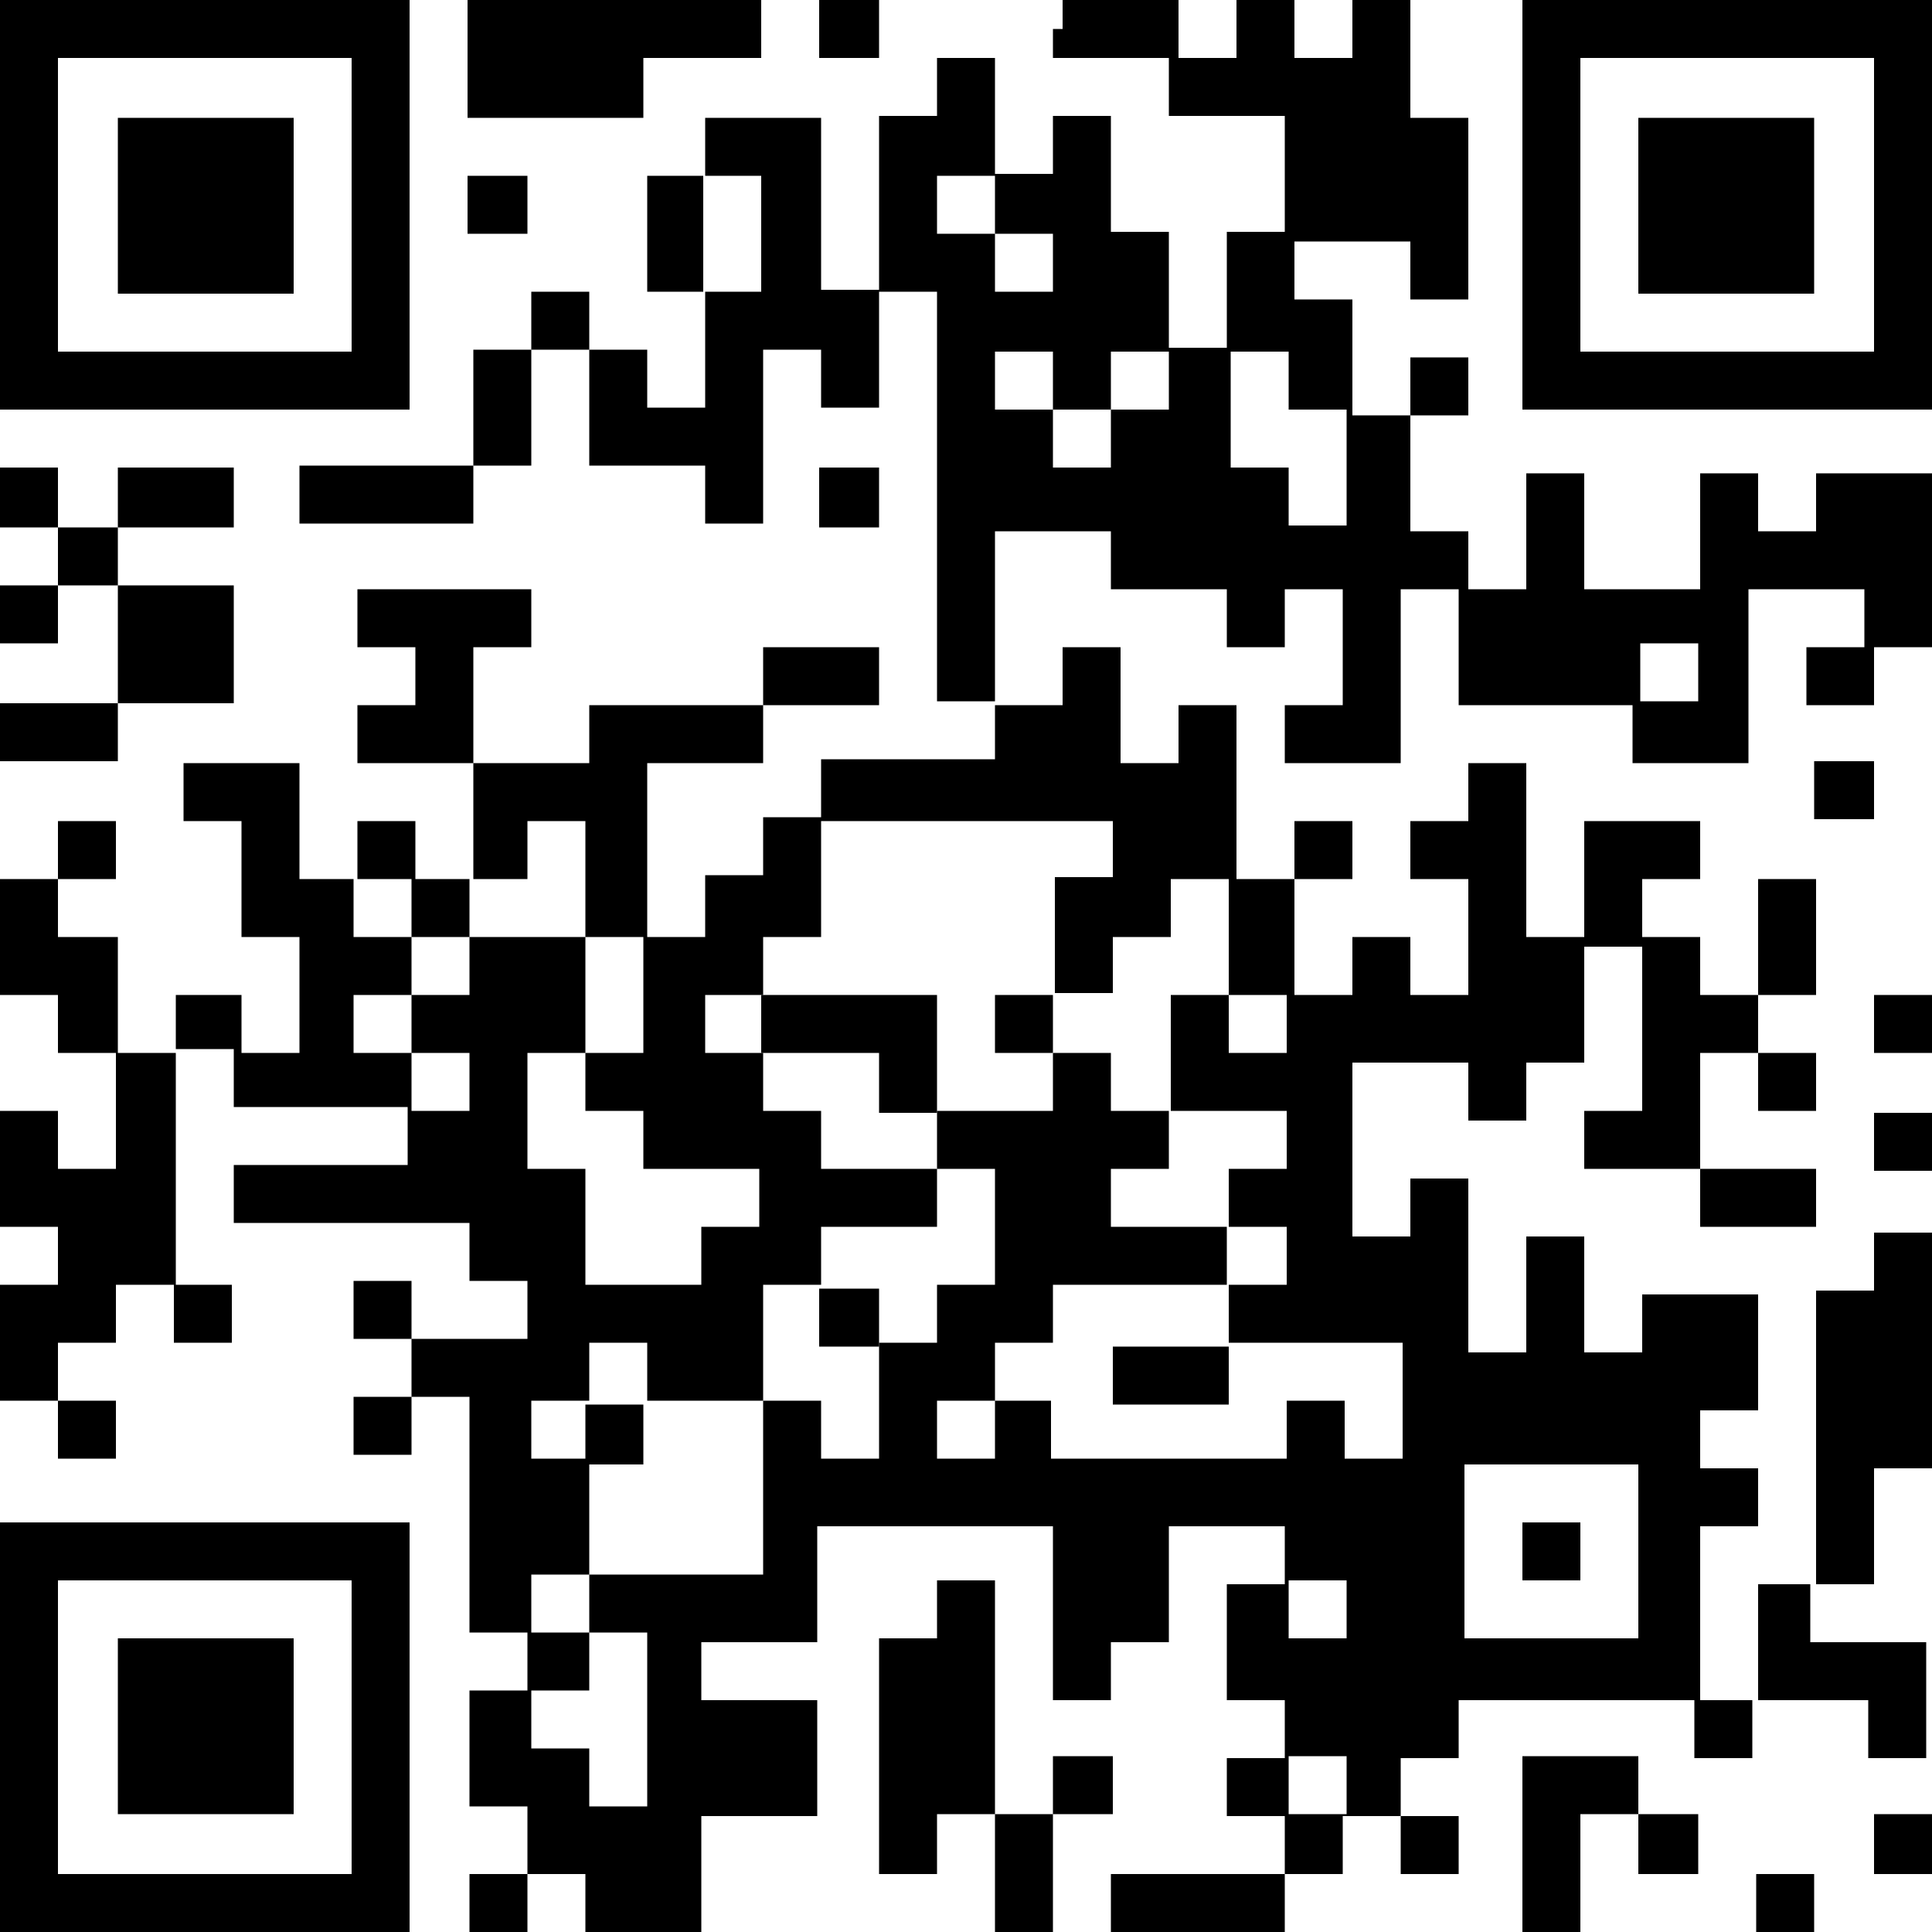 <?xml version="1.0" encoding="utf-8"?>
<!-- Generator: Adobe Illustrator 24.0.0, SVG Export Plug-In . SVG Version: 6.00 Build 0)  -->
<svg version="1.1" id="レイヤー_1" xmlns="http://www.w3.org/2000/svg" xmlns:xlink="http://www.w3.org/1999/xlink" x="0px"
	 y="0px" viewBox="0 0 100 100" style="enable-background:new 0 0 100 100;" xml:space="preserve">
<g>
	<path d="M0,10.6v10.6h10.6h10.6V10.6V0H10.6H0V10.6L0,10.6z M18.2,10.6v7.6h-7.6H3v-7.6V3h7.6h7.6V10.6L18.2,10.6z"/>
	<polygon points="24.2,3 24.2,6.1 28.8,6.1 33.3,6.1 33.3,4.5 33.3,3 36.4,3 39.4,3 39.4,1.5 39.4,0 31.8,0 24.2,0 24.2,3 	"/>
	<polygon points="42.4,1.5 42.4,3 43.9,3 45.5,3 45.5,1.5 45.5,0 43.9,0 42.4,0 42.4,1.5 	"/>
	<path d="M54.5,1.5V3h3h3v1.5v1.5h3h3v3v3h-1.5h-1.5v3v3h-1.5h-1.5v-3v-3h-1.5h-1.5v-3v-3h-1.5h-1.5v1.5v1.5H53h-1.5v-3V3H50h-1.5
		v1.5v1.5H47h-1.5v4.5v4.5h-1.5h-1.5v-4.5V6.1h-3h-3v1.5v1.5h-1.5h-1.5v3v3h1.5h1.5v3v3h-1.5h-1.5v-1.5v-1.5h-1.5h-1.5v-1.5v-1.5
		h-1.5h-1.5v1.5v1.5h-1.5h-1.5v3v3h-4.5h-4.5v1.5v1.5h4.5h4.5v-1.5v-1.5h1.5h1.5v-3v-3h1.5h1.5v3v3h3h3v1.5v1.5h1.5h1.5v-4.5v-4.5
		h1.5h1.5v1.5v1.5h1.5h1.5v-3v-3H47h1.5v10.6v10.6H50h1.5v1.5v1.5H47h-4.5v1.5v1.5h-1.5h-1.5v1.5v1.5h-1.5h-1.5V47v1.5h-1.5h-1.5
		v-4.5v-4.5h3h3v-1.5v-1.5h3h3v-1.5v-1.5h-3h-3v1.5v1.5h-4.5h-4.5v1.5v1.5h-3h-3v-3v-3h1.5h1.5v-1.5v-1.5h-4.5h-4.5v1.5v1.5h1.5h1.5
		v1.5v1.5h-1.5h-1.5v1.5v1.5h3h3v3v3h-1.5h-1.5v-1.5v-1.5h-1.5h-1.5v1.5v1.5h-1.5h-1.5v-3v-3h-3h-3v1.5v1.5h1.5h1.5v3v3h1.5h1.5v3v3
		h-1.5h-1.5V53v-1.5h-1.5H9.1V53v1.5H7.6H6.1v-3v-3H4.5H3V47v-1.5h1.5h1.5v-1.5v-1.5H4.5H3v1.5v1.5H1.5H0v3v3h1.5H3V53v1.5h1.5h1.5
		v3v3H4.5H3v-1.5v-1.5H1.5H0v3v3h1.5H3v1.5v1.5H1.5H0v3v3h1.5H3v1.5v1.5h1.5h1.5v-1.5v-1.5H4.5H3v-1.5v-1.5h1.5h1.5v-1.5v-1.5h1.5
		h1.5v1.5v1.5h1.5h1.5v-1.5v-1.5h-1.5H9.1v-6.1v-6.1h1.5h1.5v1.5v1.5h4.5h4.5v1.5v1.5h-4.5h-4.5v1.5v1.5h6.1h6.1v1.5v1.5h1.5h1.5
		v1.5v1.5h-3h-3v-1.5v-1.5h-1.5h-1.5v1.5v1.5h1.5h1.5v1.5v1.5h-1.5h-1.5v1.5v1.5h1.5h1.5v-1.5v-1.5h1.5h1.5v6.1v6.1h1.5h1.5v1.5v1.5
		h-1.5h-1.5v3v3h1.5h1.5v1.5V97h-1.5h-1.5v1.5v1.5h1.5h1.5v-1.5V97h1.5h1.5v1.5v1.5h3h3v-3v-3h3h3v-3v-3h-3h-3v-1.5v-1.5h3h3v-3v-3
		h6.1h6.1v4.5v4.5h1.5h1.5v-1.5v-1.5h1.5h1.5v-3v-3h3h3v1.5v1.5h-1.5h-1.5v3v3h1.5h1.5v1.5v1.5h-1.5h-1.5v1.5v1.5h1.5h1.5v1.5V97
		h-4.5h-4.5v1.5v1.5h4.5h4.5v-1.5V97h1.5h1.5v-1.5v-1.5h1.5h1.5v1.5V97h1.5h1.5v-1.5v-1.5h-1.5h-1.5v-1.5v-1.5h1.5h1.5v-1.5v-1.5
		h6.1h6.1v1.5v1.5h1.5h1.5v-1.5v-1.5h3h3v1.5v1.5h1.5h1.5v-3v-3h-3h-3v-1.5v-1.5h1.5H97v-3v-3h1.5h1.5v-6.1v-6.1h-1.5H97v1.5v1.5
		h-1.5h-1.5v7.6v7.6h-1.5h-1.5v3v3h-1.5h-1.5v-4.5v-4.5h1.5h1.5v-1.5v-1.5h-1.5h-1.5v-1.5v-1.5h1.5h1.5v-3v-3h-3h-3v1.5v1.5h-1.5
		h-1.5v-3v-3h-1.5h-1.5v3v3h-1.5h-1.5v-4.5v-4.5h-1.5h-1.5v1.5v1.5h-1.5h-1.5v-4.5v-4.5h3h3v1.5v1.5h1.5h1.5v-1.5v-1.5h1.5h1.5v-3
		v-3h1.5h1.5V53v4.5h-1.5h-1.5v1.5v1.5h3h3v1.5v1.5h3h3v-1.5v-1.5h-3h-3v-3v-3h1.5h1.5v1.5v1.5h1.5h1.5v-1.5v-1.5h-1.5h-1.5V53v-1.5
		h1.5h1.5v-3v-3h-1.5h-1.5v3v3h-1.5h-1.5V50v-1.5h-1.5h-1.5V47v-1.5h1.5h1.5v-1.5v-1.5h-3h-3v3v3h-1.5h-1.5v-4.5v-4.5h-1.5h-1.5v1.5
		v1.5h-1.5h-1.5v1.5v1.5h1.5h1.5v3v3h-1.5h-1.5V50v-1.5h-1.5h-1.5V50v1.5h-1.5h-1.5v-3v-3h1.5h1.5v-1.5v-1.5h-1.5h-1.5v1.5v1.5h-1.5
		h-1.5v-4.5v-4.5h-1.5h-1.5v1.5v1.5h-1.5h-1.5v-3v-3h-1.5h-1.5v1.5v1.5H53h-1.5v-4.5v-4.5h3h3v1.5v1.5h3h3v1.5v1.5h1.5h1.5v-1.5
		v-1.5h1.5h1.5v3v3h-1.5h-1.5v1.5v1.5h3h3v-4.5v-4.5h1.5h1.5v3v3h4.5h4.5v1.5v1.5h3h3v-4.5v-4.5h3h3v1.5v1.5h-1.5h-1.5v1.5v1.5h1.5
		H97v-1.5v-1.5h1.5h1.5v-4.5v-4.5h-3h-3v1.5v1.5h-1.5h-1.5v-1.5v-1.5h-1.5h-1.5v3v3h-3h-3v-3v-3h-1.5h-1.5v3v3h-1.5h-1.5v-1.5v-1.5
		h-1.5h-1.5v-3v-3h1.5h1.5v-1.5v-1.5h-1.5h-1.5v1.5v1.5h-1.5h-1.5v-3v-3h-1.5h-1.5v-1.5v-1.5h3h3v1.5v1.5h1.5h1.5v-4.5V6.1h-1.5
		h-1.5V3V0h-1.5h-1.5v1.5V3h-1.5h-1.5V1.5V0h-1.5h-1.5v1.5V3h-1.5h-1.5V1.5V0h-3h-3V1.5L54.5,1.5z M39.4,12.1v3h-1.5h-1.5v-3v-3h1.5
		h1.5V12.1L39.4,12.1z M51.5,10.6v1.5H53h1.5v1.5v1.5H53h-1.5v-1.5v-1.5H50h-1.5v-1.5V9.1H50h1.5V10.6L51.5,10.6z M54.5,19.7v1.5
		h1.5h1.5v-1.5v-1.5h1.5h1.5v1.5v1.5h-1.5h-1.5v1.5v1.5h-1.5h-1.5v-1.5v-1.5H53h-1.5v-1.5v-1.5H53h1.5V19.7L54.5,19.7z M66.7,19.7
		v1.5h1.5h1.5v3v3h-1.5h-1.5v-1.5v-1.5h-1.5h-1.5v-3v-3h1.5h1.5V19.7L66.7,19.7z M87.9,34.8v1.5h-1.5h-1.5v-1.5v-1.5h1.5h1.5V34.8
		L87.9,34.8z M30.3,45.5v3h1.5h1.5v3v3h-1.5h-1.5v1.5v1.5h1.5h1.5v1.5v1.5h3h3v1.5v1.5h-1.5h-1.5v1.5v1.5h-3h-3v-3v-3h-1.5h-1.5v-3
		v-3h1.5h1.5v-3v-3h-3h-3V50v1.5h-1.5h-1.5V53v1.5h1.5h1.5v1.5v1.5h-1.5h-1.5v-1.5v-1.5h-1.5h-1.5V53v-1.5h1.5h1.5V50v-1.5h-1.5
		h-1.5V47v-1.5h1.5h1.5V47v1.5h1.5h1.5V47v-1.5h1.5h1.5v-1.5v-1.5h1.5h1.5V45.5L30.3,45.5z M57.6,43.9v1.5h-1.5h-1.5v3v3h1.5h1.5V50
		v-1.5h1.5h1.5V47v-1.5h1.5h1.5v3v3h1.5h1.5V53v1.5h-1.5h-1.5V53v-1.5h-1.5h-1.5v3v3h3h3v1.5v1.5h-1.5h-1.5v1.5v1.5h1.5h1.5v1.5v1.5
		h-1.5h-1.5v1.5v1.5h4.5h4.5v3v3h-1.5h-1.5v-1.5v-1.5h-1.5h-1.5v1.5v1.5h-6.1h-6.1v-1.5v-1.5H53h-1.5v1.5v1.5H50h-1.5v-1.5v-1.5H50
		h1.5v-1.5v-1.5H53h1.5v-1.5v-1.5h4.5h4.5v-1.5v-1.5h-3h-3v-1.5v-1.5h1.5h1.5v-1.5v-1.5h-1.5h-1.5v-1.5v-1.5h-1.5h-1.5v1.5v1.5h-3
		h-3v1.5v1.5H50h1.5v3v3H50h-1.5v1.5v1.5H47h-1.5v3v3h-1.5h-1.5v-1.5v-1.5h-1.5h-1.5v4.5v4.5h-4.5h-4.5v1.5v1.5h1.5h1.5v4.5v4.5
		h-1.5h-1.5v-1.5v-1.5h-1.5h-1.5v-1.5v-1.5h1.5h1.5v-1.5v-1.5h-1.5h-1.5v-1.5v-1.5h1.5h1.5v-3v-3h-1.5h-1.5v-1.5v-1.5h1.5h1.5v-1.5
		v-1.5h1.5h1.5v1.5v1.5h3h3v-3v-3h1.5h1.5v-1.5v-1.5h3h3v-1.5v-1.5h-3h-3v-1.5v-1.5h-1.5h-1.5v-1.5v-1.5h-1.5h-1.5V53v-1.5h1.5h1.5
		V50v-1.5h1.5h1.5v-3v-3H50h7.6V43.9L57.6,43.9z M84.8,80.3v4.5h-4.5h-4.5v-4.5v-4.5h4.5h4.5V80.3L84.8,80.3z M69.7,83.3v1.5h-1.5
		h-1.5v-1.5v-1.5h1.5h1.5V83.3L69.7,83.3z M69.7,92.4v1.5h-1.5h-1.5v-1.5v-1.5h1.5h1.5V92.4L69.7,92.4z"/>
	<path d="M78.8,10.6v10.6h10.6H100V10.6V0H89.4H78.8V10.6L78.8,10.6z M97,10.6v7.6h-7.6h-7.6v-7.6V3h7.6H97V10.6L97,10.6z"/>
	<polygon points="24.2,10.6 24.2,12.1 25.8,12.1 27.3,12.1 27.3,10.6 27.3,9.1 25.8,9.1 24.2,9.1 24.2,10.6 	"/>
	<polygon points="0,25.8 0,27.3 1.5,27.3 3,27.3 3,28.8 3,30.3 1.5,30.3 0,30.3 0,31.8 0,33.3 1.5,33.3 3,33.3 3,31.8 3,30.3 
		4.5,30.3 6.1,30.3 6.1,33.3 6.1,36.4 3,36.4 0,36.4 0,37.9 0,39.4 3,39.4 6.1,39.4 6.1,37.9 6.1,36.4 9.1,36.4 12.1,36.4 
		12.1,33.3 12.1,30.3 9.1,30.3 6.1,30.3 6.1,28.8 6.1,27.3 9.1,27.3 12.1,27.3 12.1,25.8 12.1,24.2 9.1,24.2 6.1,24.2 6.1,25.8 
		6.1,27.3 4.5,27.3 3,27.3 3,25.8 3,24.2 1.5,24.2 0,24.2 0,25.8 	"/>
	<polygon points="42.4,25.8 42.4,27.3 43.9,27.3 45.5,27.3 45.5,25.8 45.5,24.2 43.9,24.2 42.4,24.2 42.4,25.8 	"/>
	<polygon points="93.9,40.9 93.9,42.4 95.5,42.4 97,42.4 97,40.9 97,39.4 95.5,39.4 93.9,39.4 93.9,40.9 	"/>
	<polygon points="97,53 97,54.5 98.5,54.5 100,54.5 100,53 100,51.5 98.5,51.5 97,51.5 97,53 	"/>
	<polygon points="97,59.1 97,60.6 98.5,60.6 100,60.6 100,59.1 100,57.6 98.5,57.6 97,57.6 97,59.1 	"/>
	<path d="M0,89.4V100h10.6h10.6V89.4V78.8H10.6H0V89.4L0,89.4z M18.2,89.4V97h-7.6H3v-7.6v-7.6h7.6h7.6V89.4L18.2,89.4z"/>
	<polygon points="48.5,83.3 48.5,84.8 47,84.8 45.5,84.8 45.5,90.9 45.5,97 47,97 48.5,97 48.5,95.5 48.5,93.9 50,93.9 51.5,93.9 
		51.5,97 51.5,100 53,100 54.5,100 54.5,97 54.5,93.9 56.1,93.9 57.6,93.9 57.6,92.4 57.6,90.9 56.1,90.9 54.5,90.9 54.5,92.4 
		54.5,93.9 53,93.9 51.5,93.9 51.5,87.9 51.5,81.8 50,81.8 48.5,81.8 48.5,83.3 	"/>
	<polygon points="78.8,95.5 78.8,100 80.3,100 81.8,100 81.8,97 81.8,93.9 83.3,93.9 84.8,93.9 84.8,95.5 84.8,97 86.4,97 87.9,97 
		87.9,95.5 87.9,93.9 86.4,93.9 84.8,93.9 84.8,92.4 84.8,90.9 81.8,90.9 78.8,90.9 78.8,95.5 	"/>
	<polygon points="97,95.5 97,97 98.5,97 100,97 100,95.5 100,93.9 98.5,93.9 97,93.9 97,95.5 	"/>
	<polygon points="90.9,98.5 90.9,100 92.4,100 93.9,100 93.9,98.5 93.9,97 92.4,97 90.9,97 90.9,98.5 	"/>
	<polygon points="6.1,10.6 6.1,15.2 10.6,15.2 15.2,15.2 15.2,10.6 15.2,6.1 10.6,6.1 6.1,6.1 6.1,10.6 	"/>
	<polygon points="39.4,53 39.4,54.5 42.4,54.5 45.5,54.5 45.5,56.1 45.5,57.6 47,57.6 48.5,57.6 48.5,54.5 48.5,51.5 43.9,51.5 
		39.4,51.5 39.4,53 	"/>
	<polygon points="51.5,53 51.5,54.5 53,54.5 54.5,54.5 54.5,53 54.5,51.5 53,51.5 51.5,51.5 51.5,53 	"/>
	<polygon points="42.4,68.2 42.4,69.7 43.9,69.7 45.5,69.7 45.5,68.2 45.5,66.7 43.9,66.7 42.4,66.7 42.4,68.2 	"/>
	<polygon points="57.6,71.2 57.6,72.7 60.6,72.7 63.6,72.7 63.6,71.2 63.6,69.7 60.6,69.7 57.6,69.7 57.6,71.2 	"/>
	<polygon points="30.3,74.2 30.3,75.8 31.8,75.8 33.3,75.8 33.3,74.2 33.3,72.7 31.8,72.7 30.3,72.7 30.3,74.2 	"/>
	<polygon points="78.8,80.3 78.8,81.8 80.3,81.8 81.8,81.8 81.8,80.3 81.8,78.8 80.3,78.8 78.8,78.8 78.8,80.3 	"/>
	<polygon points="84.8,10.6 84.8,15.2 89.4,15.2 93.9,15.2 93.9,10.6 93.9,6.1 89.4,6.1 84.8,6.1 84.8,10.6 	"/>
	<polygon points="6.1,89.4 6.1,93.9 10.6,93.9 15.2,93.9 15.2,89.4 15.2,84.8 10.6,84.8 6.1,84.8 6.1,89.4 	"/>
</g>
</svg>
